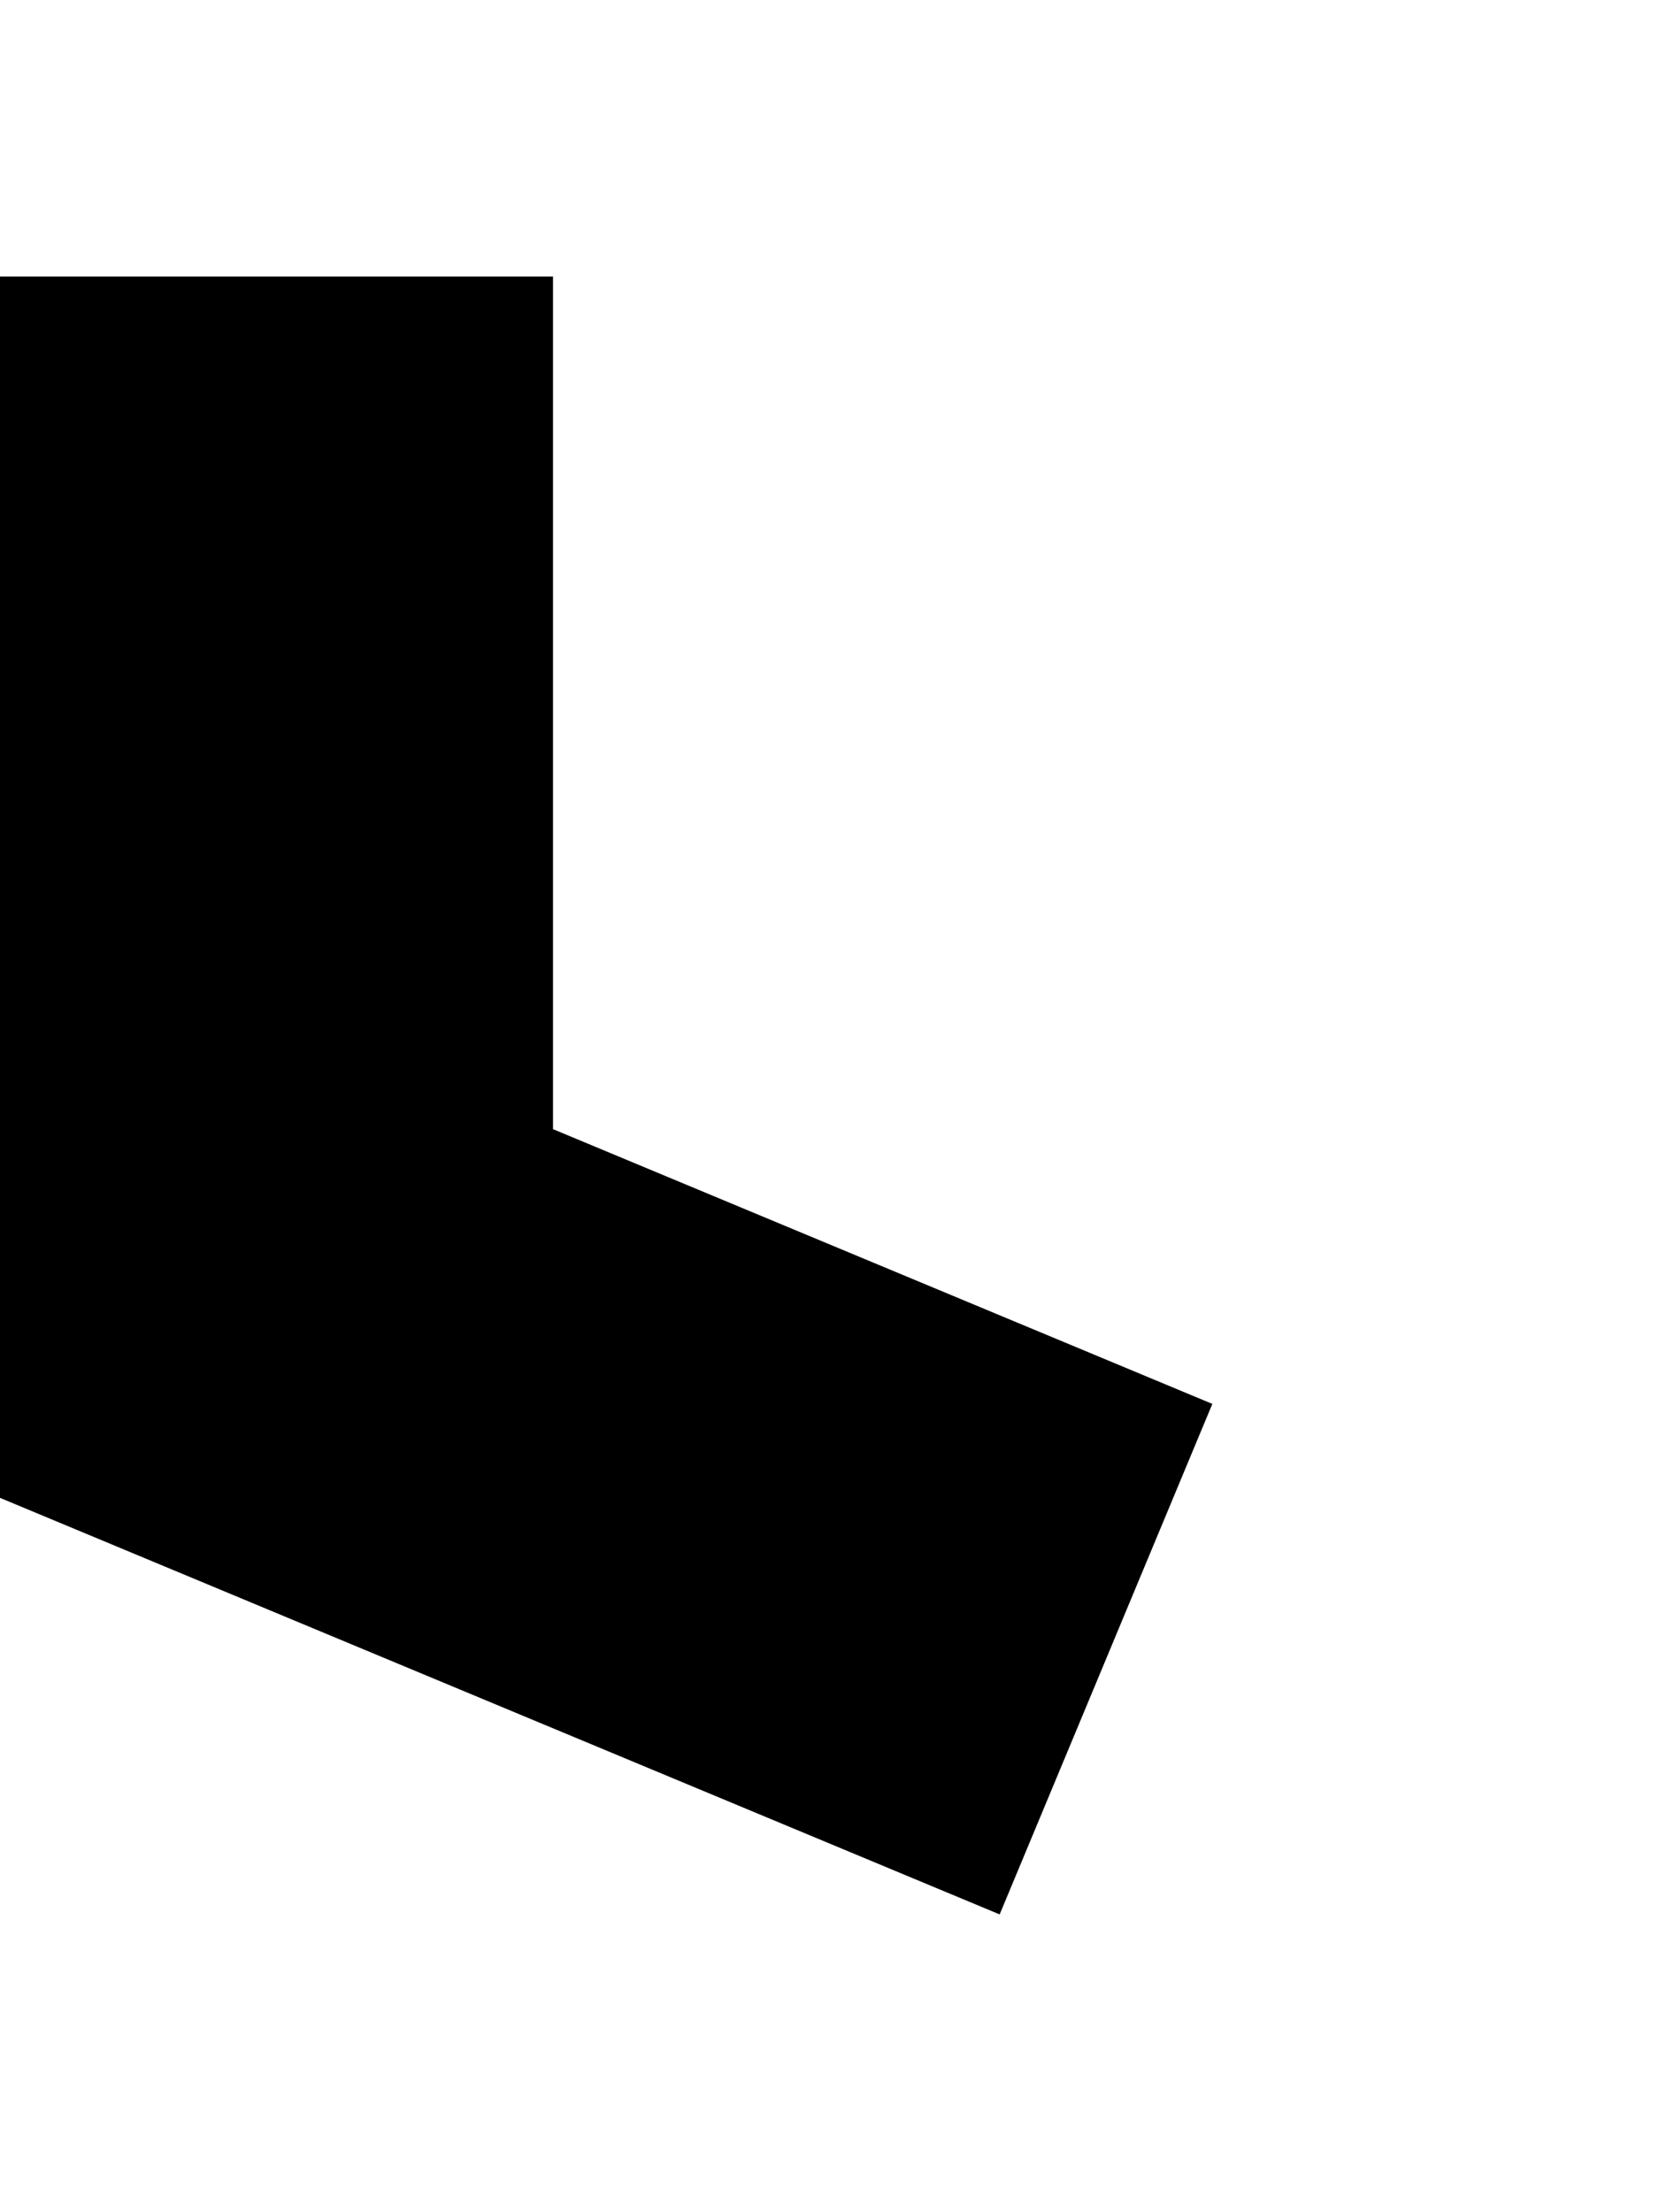 ﻿<?xml version="1.0" encoding="utf-8"?>
<svg version="1.1" xmlns:xlink="http://www.w3.org/1999/xlink" width="6px" height="8px" xmlns="http://www.w3.org/2000/svg">
  <g transform="matrix(1 0 0 1 -7 -3 )">
    <path d="M 0 0  L 0 3.75  L 3 5  " stroke-width="2" stroke="#000000" fill="none" transform="matrix(1 0 0 1 8 4 )" />
  </g>
</svg>